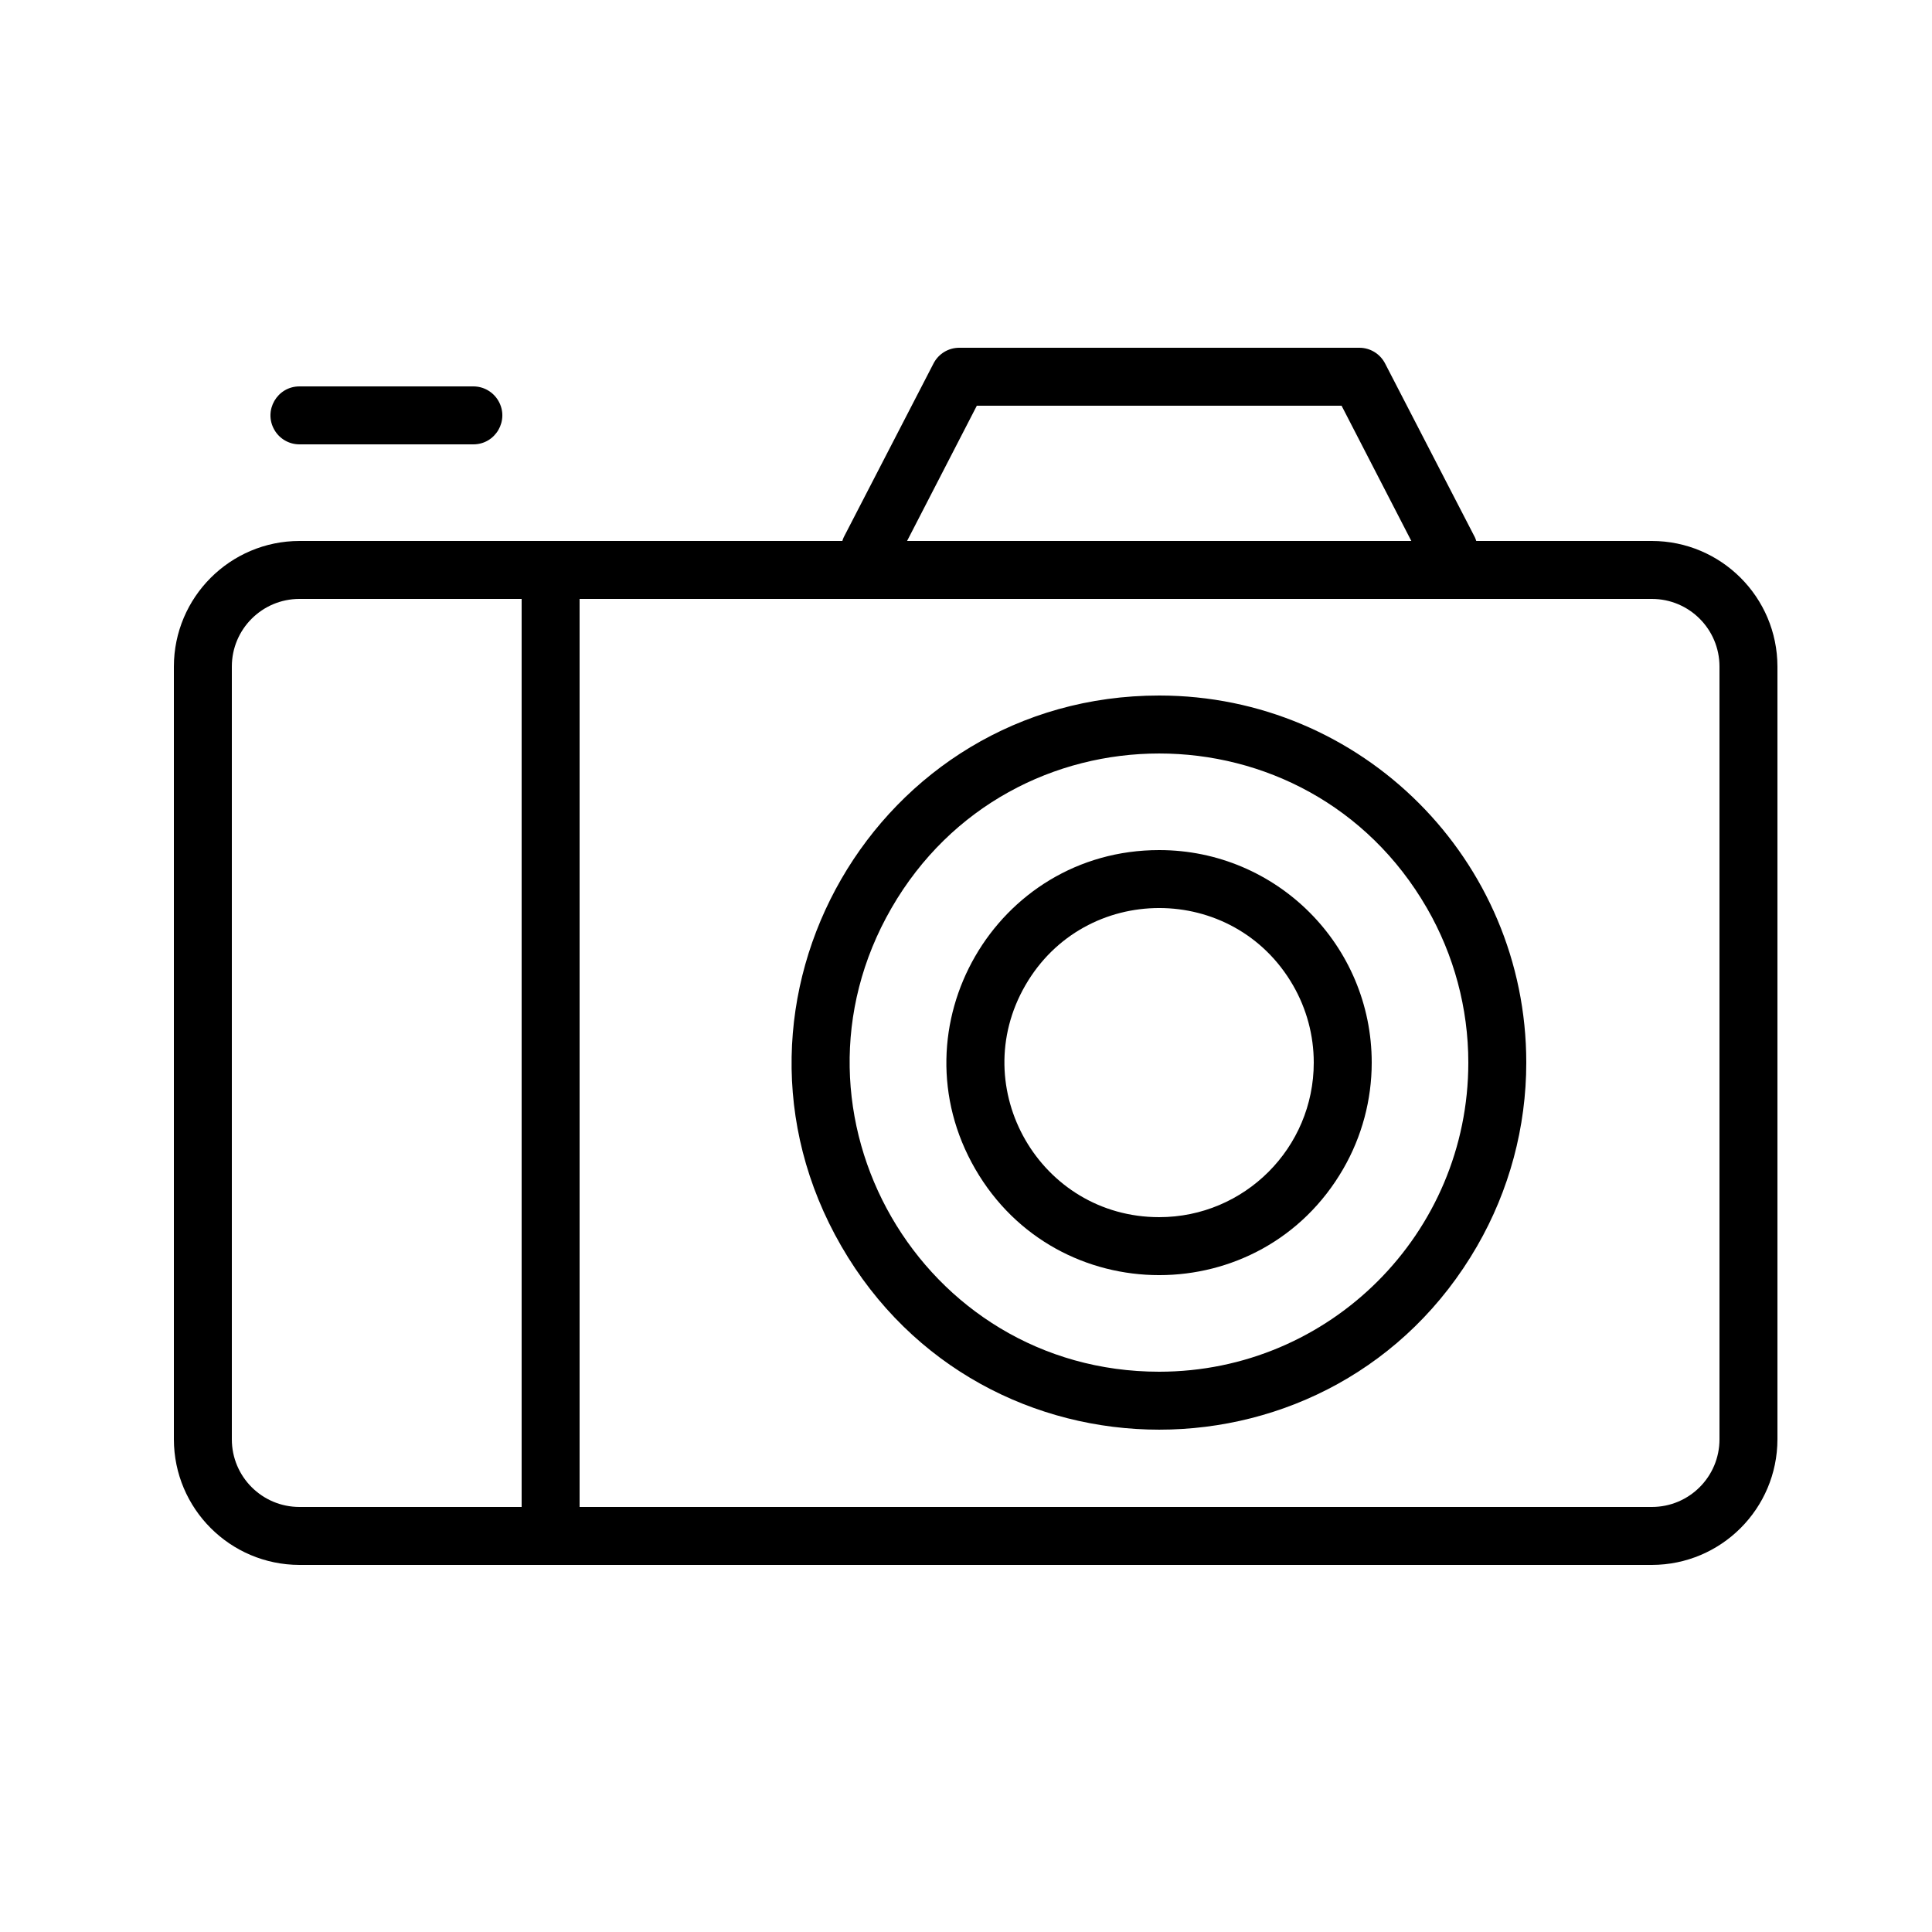 <?xml version="1.0" encoding="UTF-8"?> <svg xmlns="http://www.w3.org/2000/svg" viewBox="0 0 50.00 50.00" data-guides="{&quot;vertical&quot;:[],&quot;horizontal&quot;:[]}"><defs></defs><path fill="#000000" stroke="none" fill-opacity="1" stroke-width="1" stroke-opacity="1" alignment-baseline="baseline" baseline-shift="baseline" fill-rule="evenodd" id="tSvg4406133c47" title="Path 1" d="M42.75 14C41.235 14 39.72 14 38.205 14C38.196 13.968 38.184 13.936 38.17 13.905C37.395 12.405 36.62 10.905 35.845 9.405C35.715 9.155 35.457 8.998 35.175 9C31.725 9 28.275 9 24.825 9C24.545 9 24.289 9.156 24.16 9.405C23.385 10.905 22.61 12.405 21.835 13.905C21.821 13.936 21.809 13.968 21.8 14C17.117 14 12.433 14 7.75 14C5.956 14.003 4.503 15.456 4.5 17.25C4.5 23.917 4.5 30.583 4.5 37.25C4.503 39.044 5.956 40.497 7.75 40.5C19.417 40.5 31.083 40.5 42.75 40.5C44.544 40.497 45.997 39.044 46 37.25C46 30.583 46 23.917 46 17.25C45.997 15.456 44.544 14.003 42.75 14ZM25.28 10.5C28.427 10.5 31.573 10.5 34.72 10.5C35.322 11.667 35.923 12.833 36.525 14C32.175 14 27.825 14 23.475 14C24.077 12.833 24.678 11.667 25.28 10.5M6 37.25C6 30.583 6 23.917 6 17.25C6 16.284 6.784 15.5 7.75 15.5C9.667 15.5 11.583 15.5 13.5 15.5C13.5 23.333 13.5 31.167 13.5 39C11.583 39 9.667 39 7.75 39C6.784 39 6 38.217 6 37.25ZM44.5 37.25C44.5 38.217 43.717 39 42.75 39C33.5 39 24.25 39 15 39C15 31.167 15 23.333 15 15.5C24.25 15.5 33.5 15.5 42.75 15.5C43.717 15.5 44.5 16.284 44.5 17.25C44.5 23.917 44.5 30.583 44.5 37.25"></path><path fill="#000000" stroke="none" fill-opacity="1" stroke-width="1" stroke-opacity="1" alignment-baseline="baseline" baseline-shift="baseline" fill-rule="evenodd" id="tSvg1785805e5e7" title="Path 2" d="M30 18C22.687 18 18.116 25.917 21.773 32.25C25.429 38.583 34.571 38.583 38.227 32.25C39.061 30.806 39.5 29.168 39.5 27.5C39.5 22.253 35.247 18 30 18ZM30 35.5C23.842 35.5 19.993 28.833 23.072 23.5C26.151 18.167 33.849 18.167 36.928 23.5C37.63 24.716 38 26.096 38 27.5C38 31.918 34.418 35.5 30 35.5Z"></path><path fill="#000000" stroke="none" fill-opacity="1" stroke-width="1" stroke-opacity="1" alignment-baseline="baseline" baseline-shift="baseline" fill-rule="evenodd" id="tSvgf4db51146b" title="Path 3" d="M30 22C25.766 22 23.12 26.583 25.237 30.25C27.354 33.917 32.646 33.917 34.763 30.25C35.246 29.414 35.5 28.465 35.5 27.5C35.5 24.462 33.038 22 30 22ZM30 31.5C26.921 31.5 24.996 28.167 26.536 25.5C28.076 22.833 31.924 22.833 33.464 25.5C33.815 26.108 34 26.798 34 27.5C34 29.709 32.209 31.5 30 31.5ZM7.75 11.5C9.25 11.5 10.75 11.5 12.25 11.5C12.827 11.5 13.188 10.875 12.899 10.375C12.765 10.143 12.518 10 12.25 10C10.75 10 9.25 10 7.75 10C7.173 10 6.812 10.625 7.101 11.125C7.234 11.357 7.482 11.5 7.75 11.5Z"></path></svg> 
